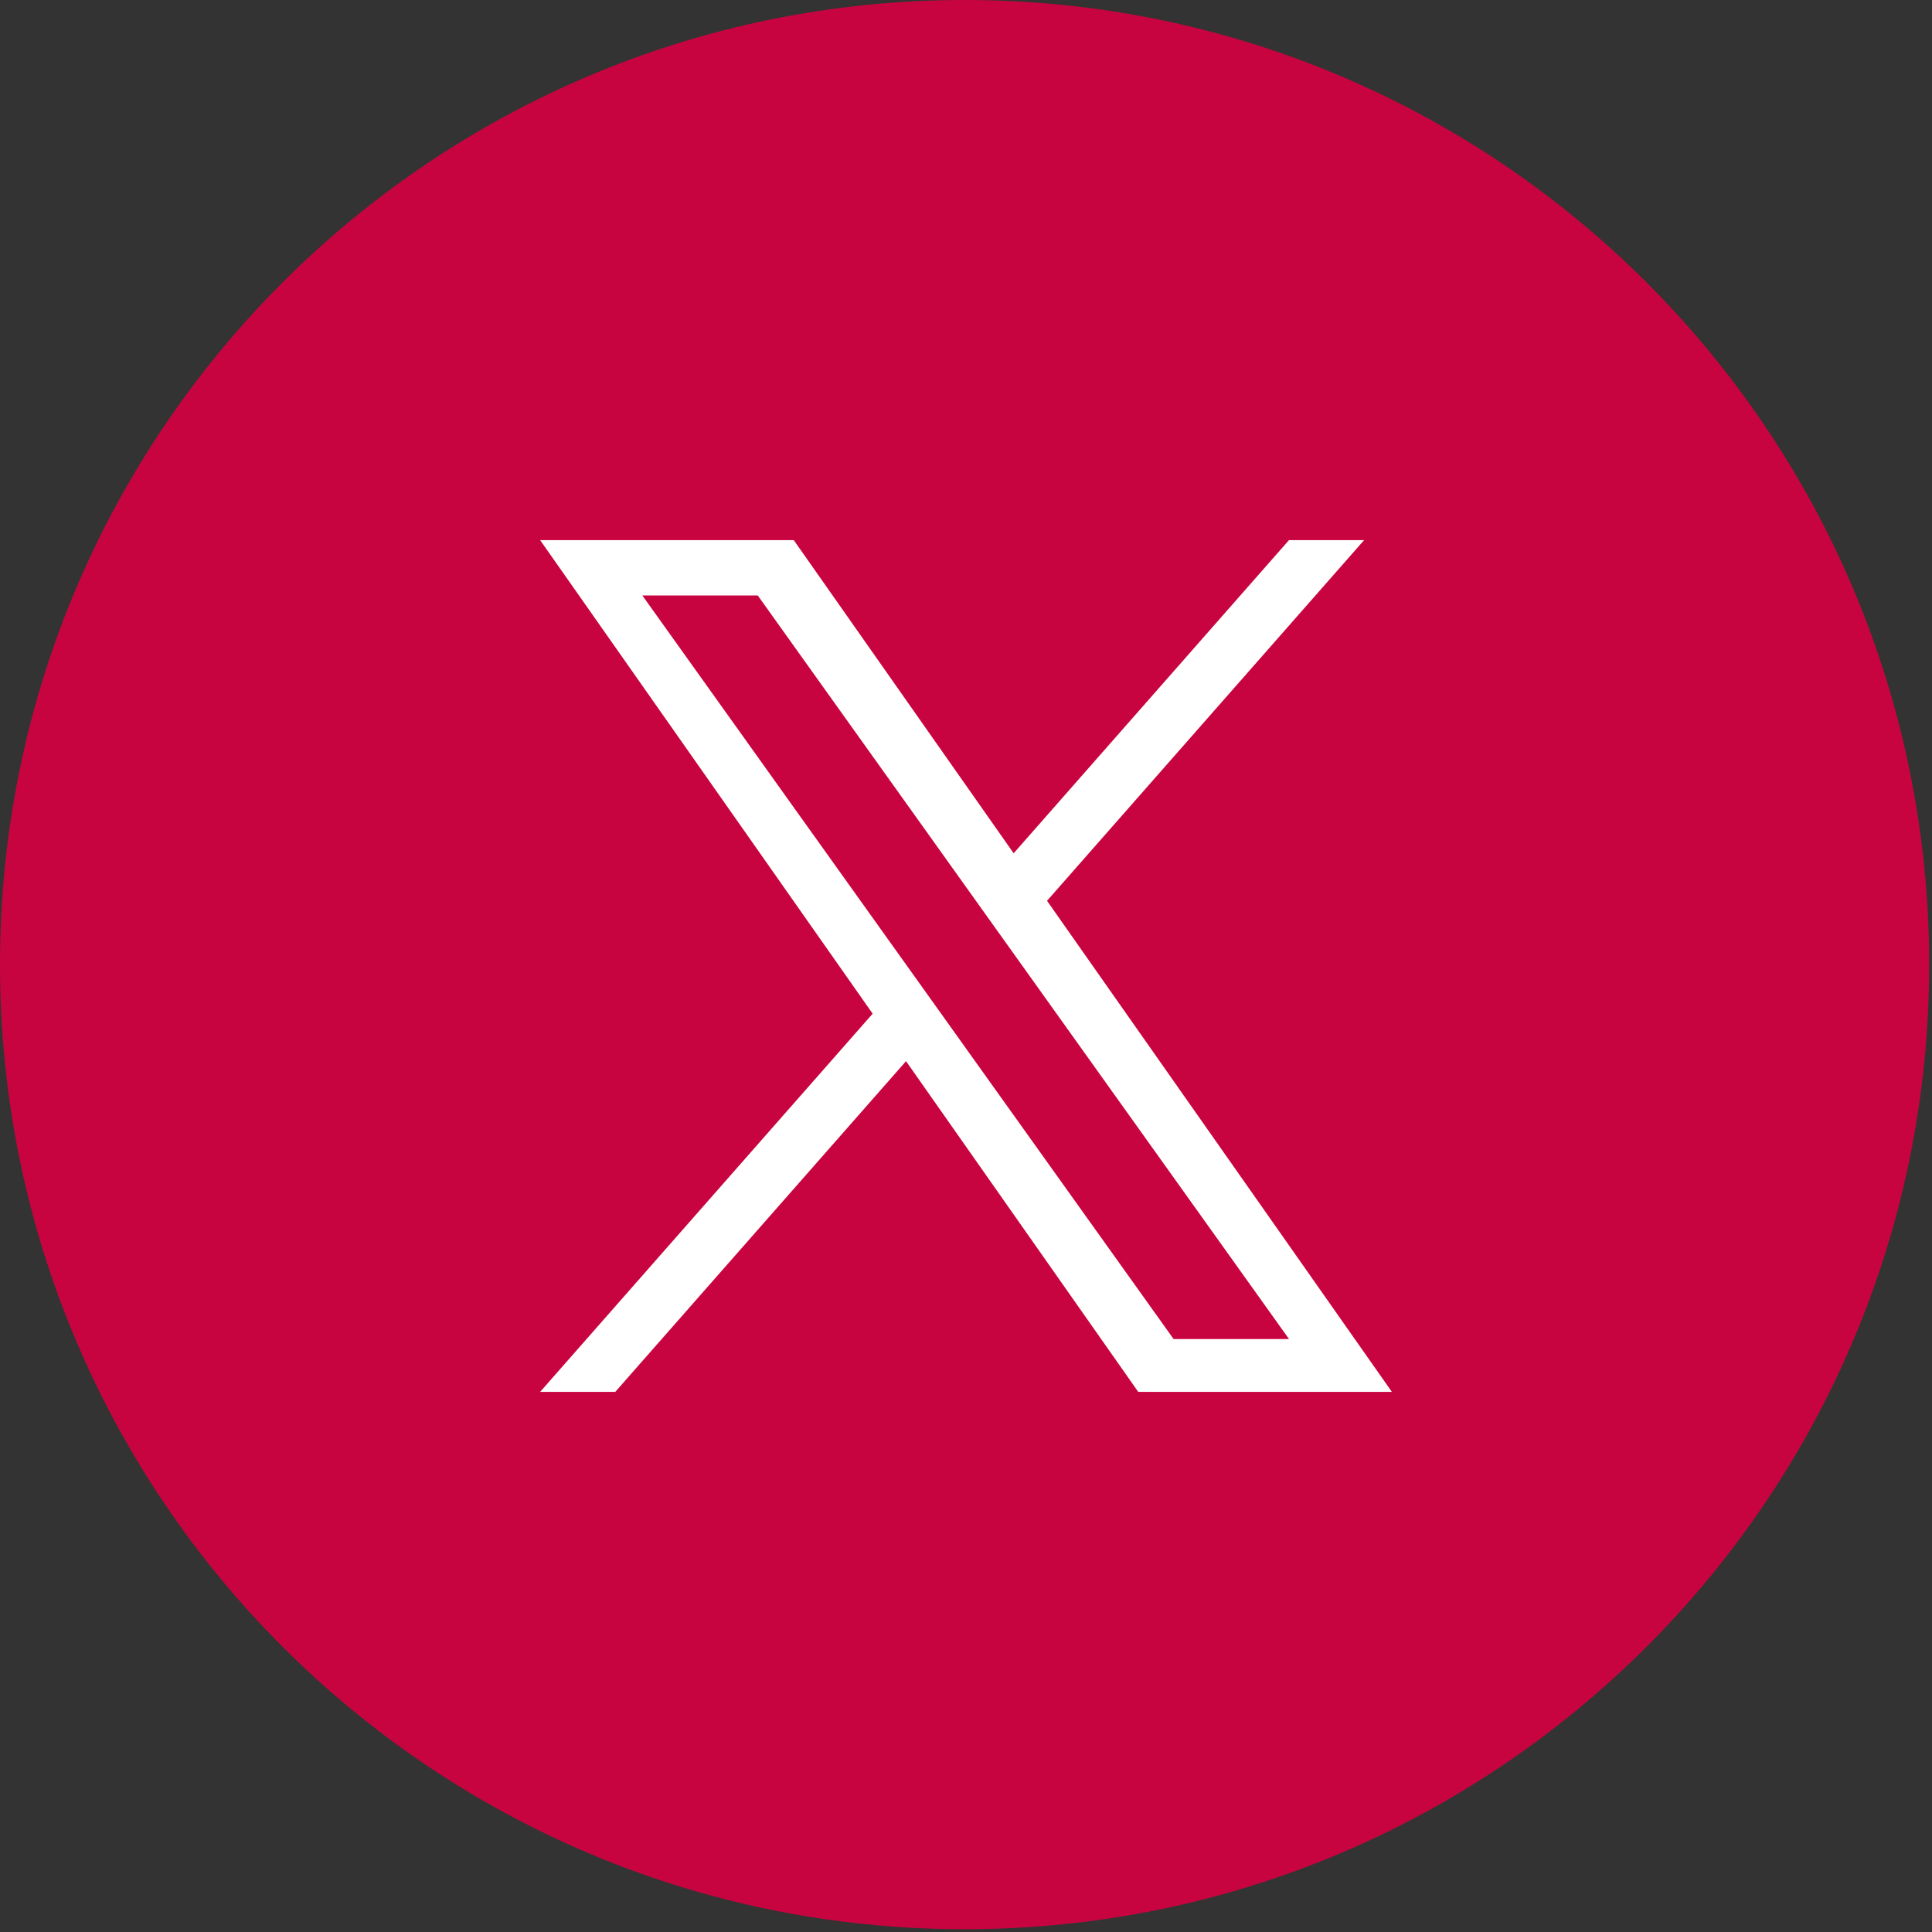 <svg width="93" height="93" viewBox="0 0 93 93" fill="none" xmlns="http://www.w3.org/2000/svg">
<rect x="0" y="0" width="93" height="93" fill="#333333" stroke="none"/>
<g clip-path="url(#clip0_842_7)">
<path d="M46.432 92.866C72.076 92.866 92.864 72.077 92.864 46.433C92.864 20.789 72.076 0 46.432 0C20.788 0 0 20.789 0 46.433C0 72.077 20.788 92.866 46.432 92.866Z" fill="#C80440"/>
<path d="M50.401 43.361L65.664 26H62.047L48.794 41.074L38.209 26H26L42.007 48.795L26 67H29.617L43.613 51.081L54.791 67H67L50.4 43.361H50.401ZM45.447 48.995L43.825 46.726L30.92 28.664H36.476L46.89 43.24L48.512 45.51L62.049 64.457H56.493L45.447 48.996V48.995Z" fill="white"/>
</g>
<defs>
<clipPath id="clip0_842_7">
<rect width="92.865" height="92.865" fill="white"/>
</clipPath>
</defs>
</svg>
